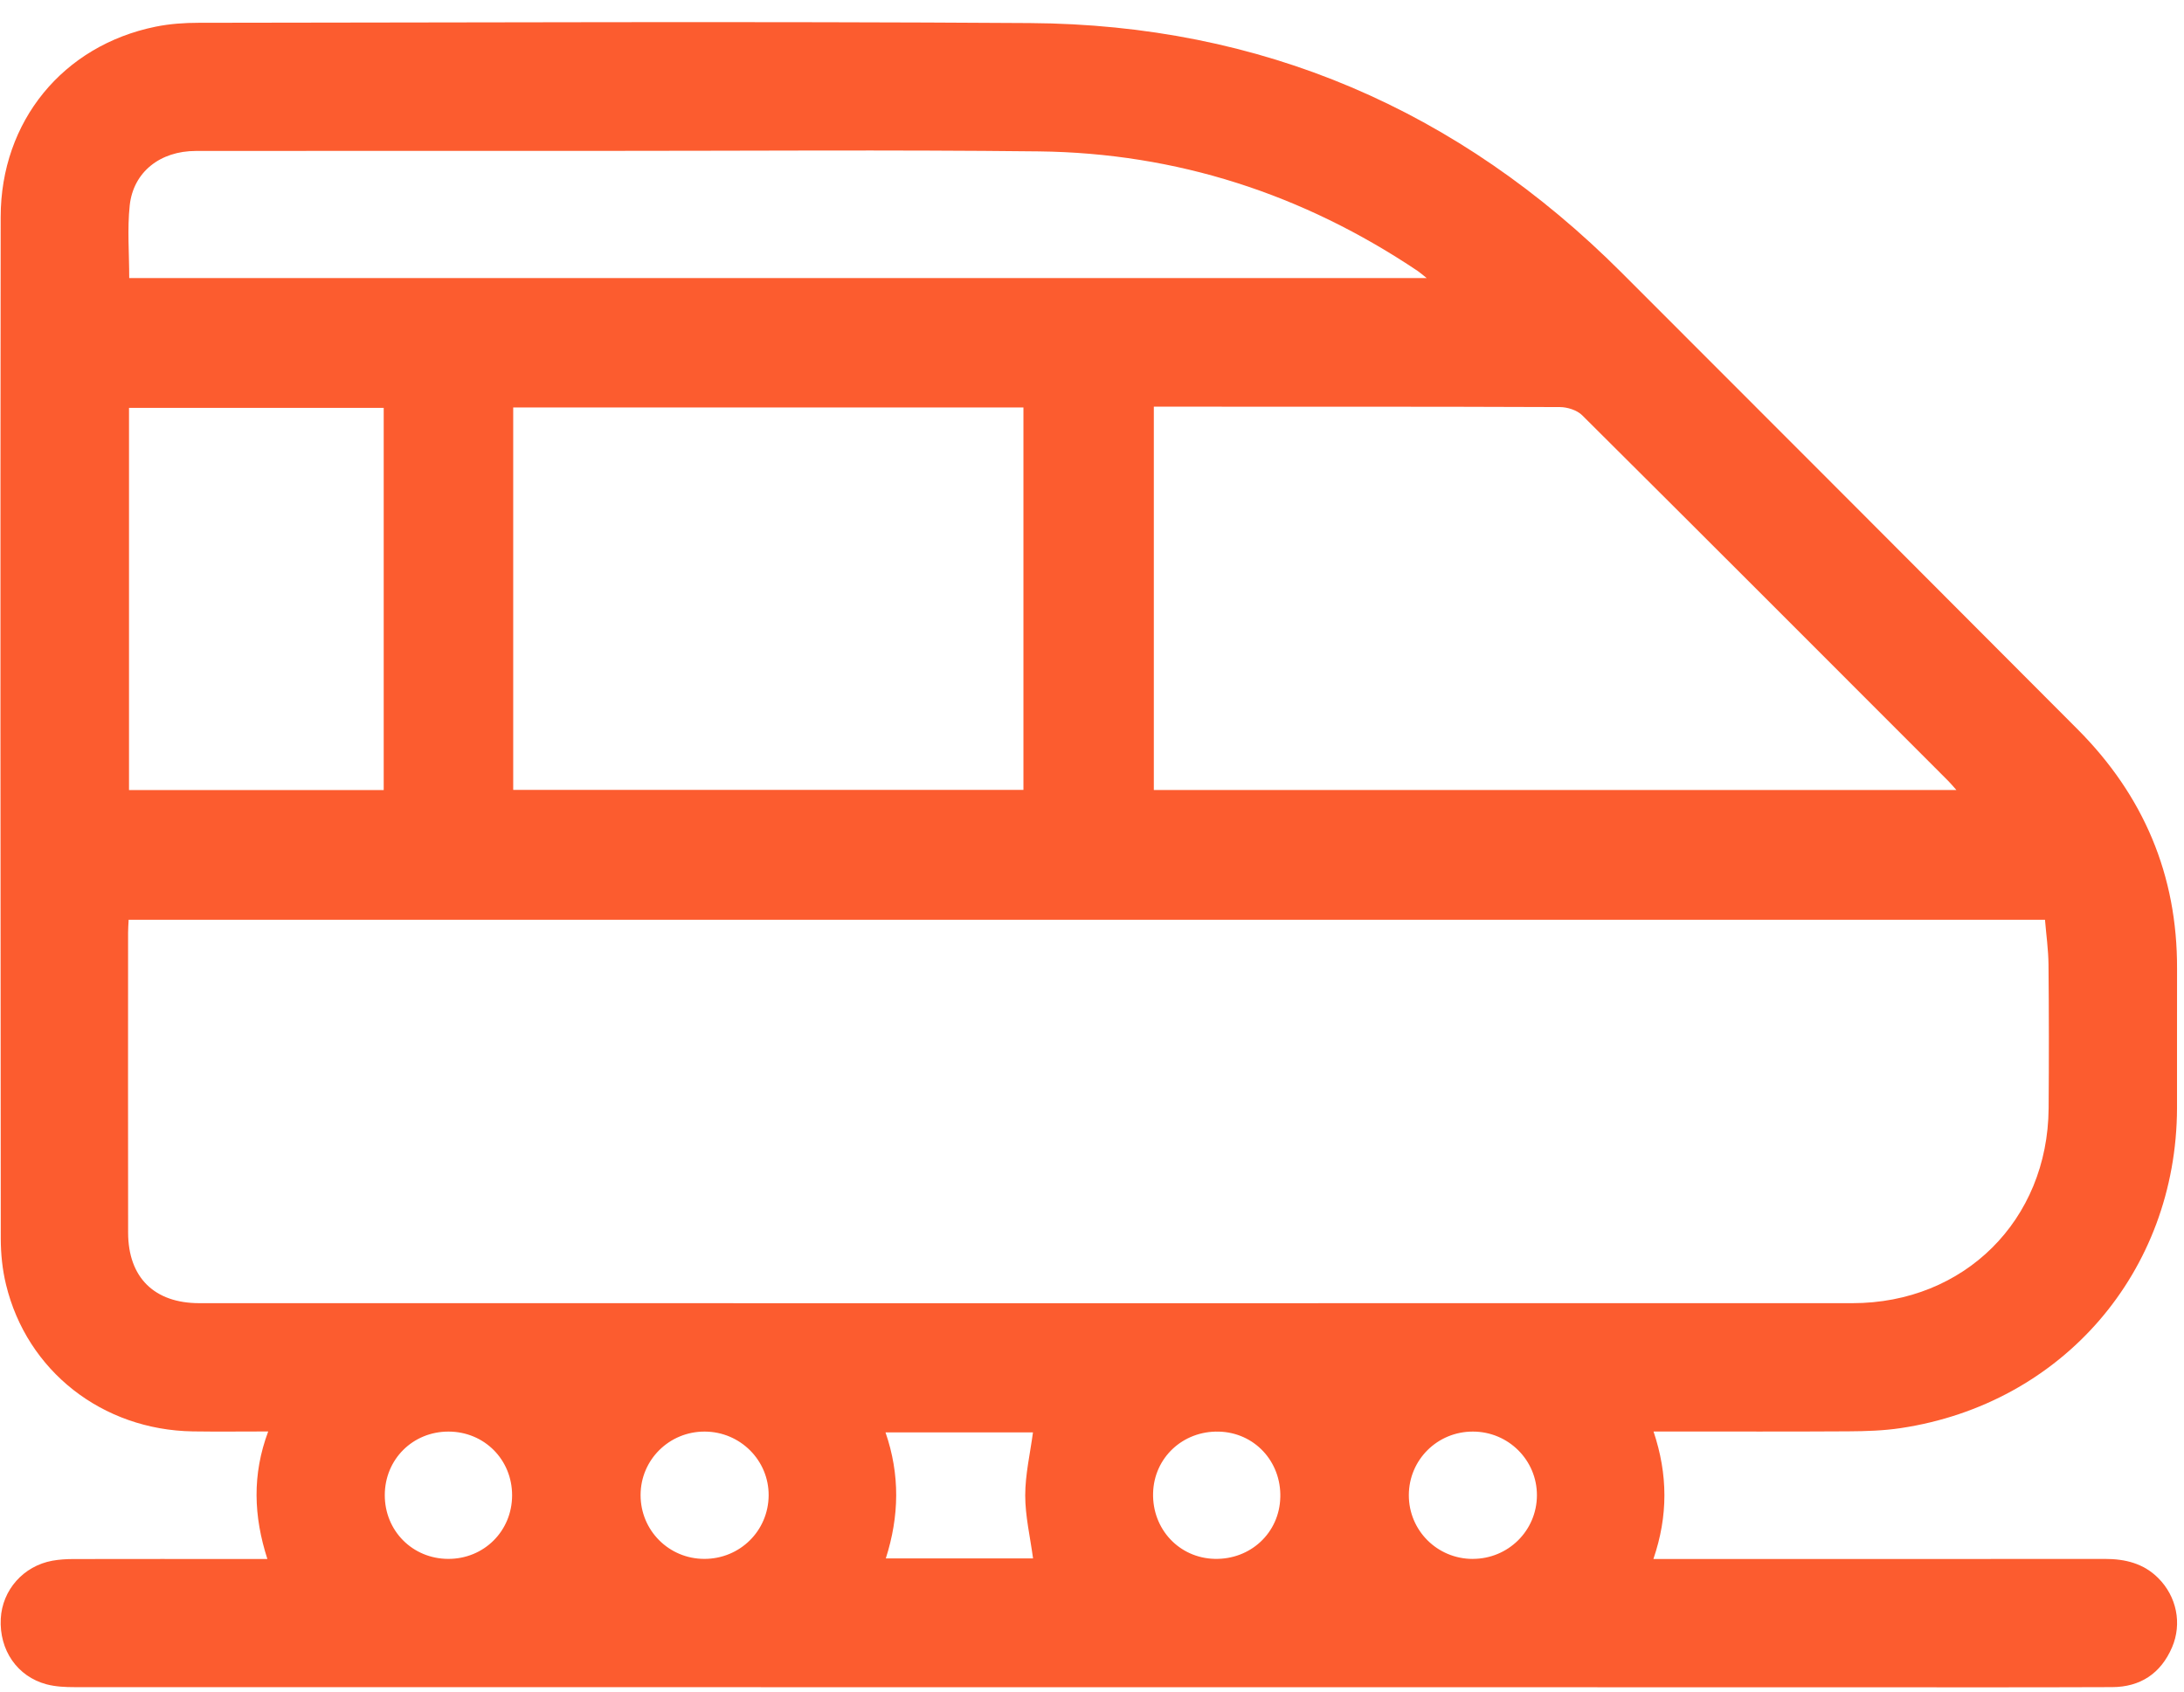 <?xml version="1.0" encoding="UTF-8"?>
<svg xmlns="http://www.w3.org/2000/svg" width="71" height="55" viewBox="0 0 71 55" fill="none">
  <path d="M53.755 46.541C54.224 47.943 54.23 49.284 53.751 50.686C54.003 50.686 54.193 50.686 54.381 50.686C59.064 50.686 63.745 50.689 68.428 50.684C69.088 50.684 69.685 50.828 70.164 51.308C70.759 51.903 70.944 52.785 70.611 53.56C70.246 54.408 69.581 54.849 68.665 54.852C65.706 54.864 62.747 54.857 59.788 54.857C40.669 54.857 21.55 54.857 2.431 54.853C2.125 54.853 1.809 54.839 1.516 54.762C0.559 54.508 -0.027 53.648 0.025 52.629C0.072 51.695 0.763 50.912 1.704 50.742C1.927 50.702 2.157 50.689 2.383 50.688C4.285 50.684 6.188 50.686 8.089 50.686C8.266 50.686 8.443 50.686 8.692 50.686C8.244 49.295 8.194 47.943 8.719 46.54C7.856 46.54 7.063 46.55 6.27 46.538C3.324 46.491 0.874 44.574 0.195 41.762C0.077 41.278 0.026 40.766 0.025 40.267C0.015 29.196 0.01 18.125 0.022 7.053C0.025 3.941 2.05 1.478 5.062 0.867C5.52 0.774 5.997 0.741 6.466 0.741C15.473 0.734 24.48 0.691 33.487 0.75C40.993 0.799 47.409 3.555 52.719 8.866C57.662 13.809 62.601 18.756 67.537 23.707C69.682 25.857 70.786 28.446 70.774 31.498C70.768 33.009 70.778 34.522 70.773 36.034C70.754 41.345 67.049 45.642 61.792 46.431C61.232 46.515 60.658 46.533 60.09 46.536C58.172 46.548 56.253 46.541 54.335 46.541C54.162 46.541 53.989 46.541 53.756 46.541L53.755 46.541ZM4.182 29.903C4.174 30.069 4.164 30.196 4.164 30.323C4.164 33.574 4.159 36.826 4.165 40.077C4.168 41.534 5.017 42.369 6.479 42.369C24.393 42.37 42.308 42.372 60.222 42.369C63.859 42.369 66.572 39.669 66.599 36.037C66.611 34.476 66.61 32.916 66.595 31.355C66.59 30.875 66.522 30.397 66.481 29.904H4.182V29.903ZM63.602 25.686C63.469 25.538 63.408 25.462 63.34 25.394C59.376 21.426 55.413 17.457 51.436 13.502C51.268 13.335 50.956 13.236 50.711 13.235C46.485 13.218 42.258 13.223 38.031 13.222C37.86 13.222 37.688 13.222 37.51 13.222V25.685H63.601L63.602 25.686ZM16.684 13.248V25.681H33.271V13.248H16.684ZM4.2 9.041H46.381C46.234 8.924 46.163 8.861 46.087 8.809C42.361 6.31 38.253 4.974 33.77 4.922C28.959 4.868 24.148 4.907 19.336 4.906C15.013 4.906 10.689 4.904 6.365 4.908C5.208 4.909 4.334 5.59 4.217 6.68C4.135 7.447 4.201 8.229 4.201 9.04L4.2 9.041ZM12.474 13.261H4.194V25.686H12.474V13.261ZM33.584 50.669C33.489 49.962 33.329 49.292 33.329 48.62C33.329 47.938 33.49 47.257 33.581 46.57H28.787C29.262 47.946 29.235 49.296 28.797 50.667H33.583L33.584 50.669ZM14.583 46.544C13.419 46.542 12.511 47.446 12.509 48.608C12.507 49.77 13.411 50.68 14.572 50.683C15.734 50.686 16.646 49.778 16.648 48.619C16.65 47.456 15.745 46.547 14.583 46.544ZM41.622 48.683C41.652 47.51 40.777 46.574 39.624 46.545C38.454 46.516 37.515 47.394 37.486 48.544C37.456 49.714 38.333 50.653 39.484 50.682C40.654 50.712 41.593 49.834 41.621 48.684L41.622 48.683ZM22.896 50.683C24.054 50.684 24.979 49.772 24.988 48.621C24.996 47.48 24.065 46.548 22.911 46.544C21.759 46.539 20.826 47.459 20.825 48.606C20.823 49.757 21.744 50.682 22.896 50.683ZM47.874 50.683C49.029 50.685 49.96 49.765 49.964 48.618C49.968 47.474 49.037 46.545 47.884 46.544C46.73 46.541 45.803 47.459 45.8 48.609C45.797 49.757 46.722 50.682 47.874 50.684V50.683Z" fill="#FC5C2F"></path>
</svg>
